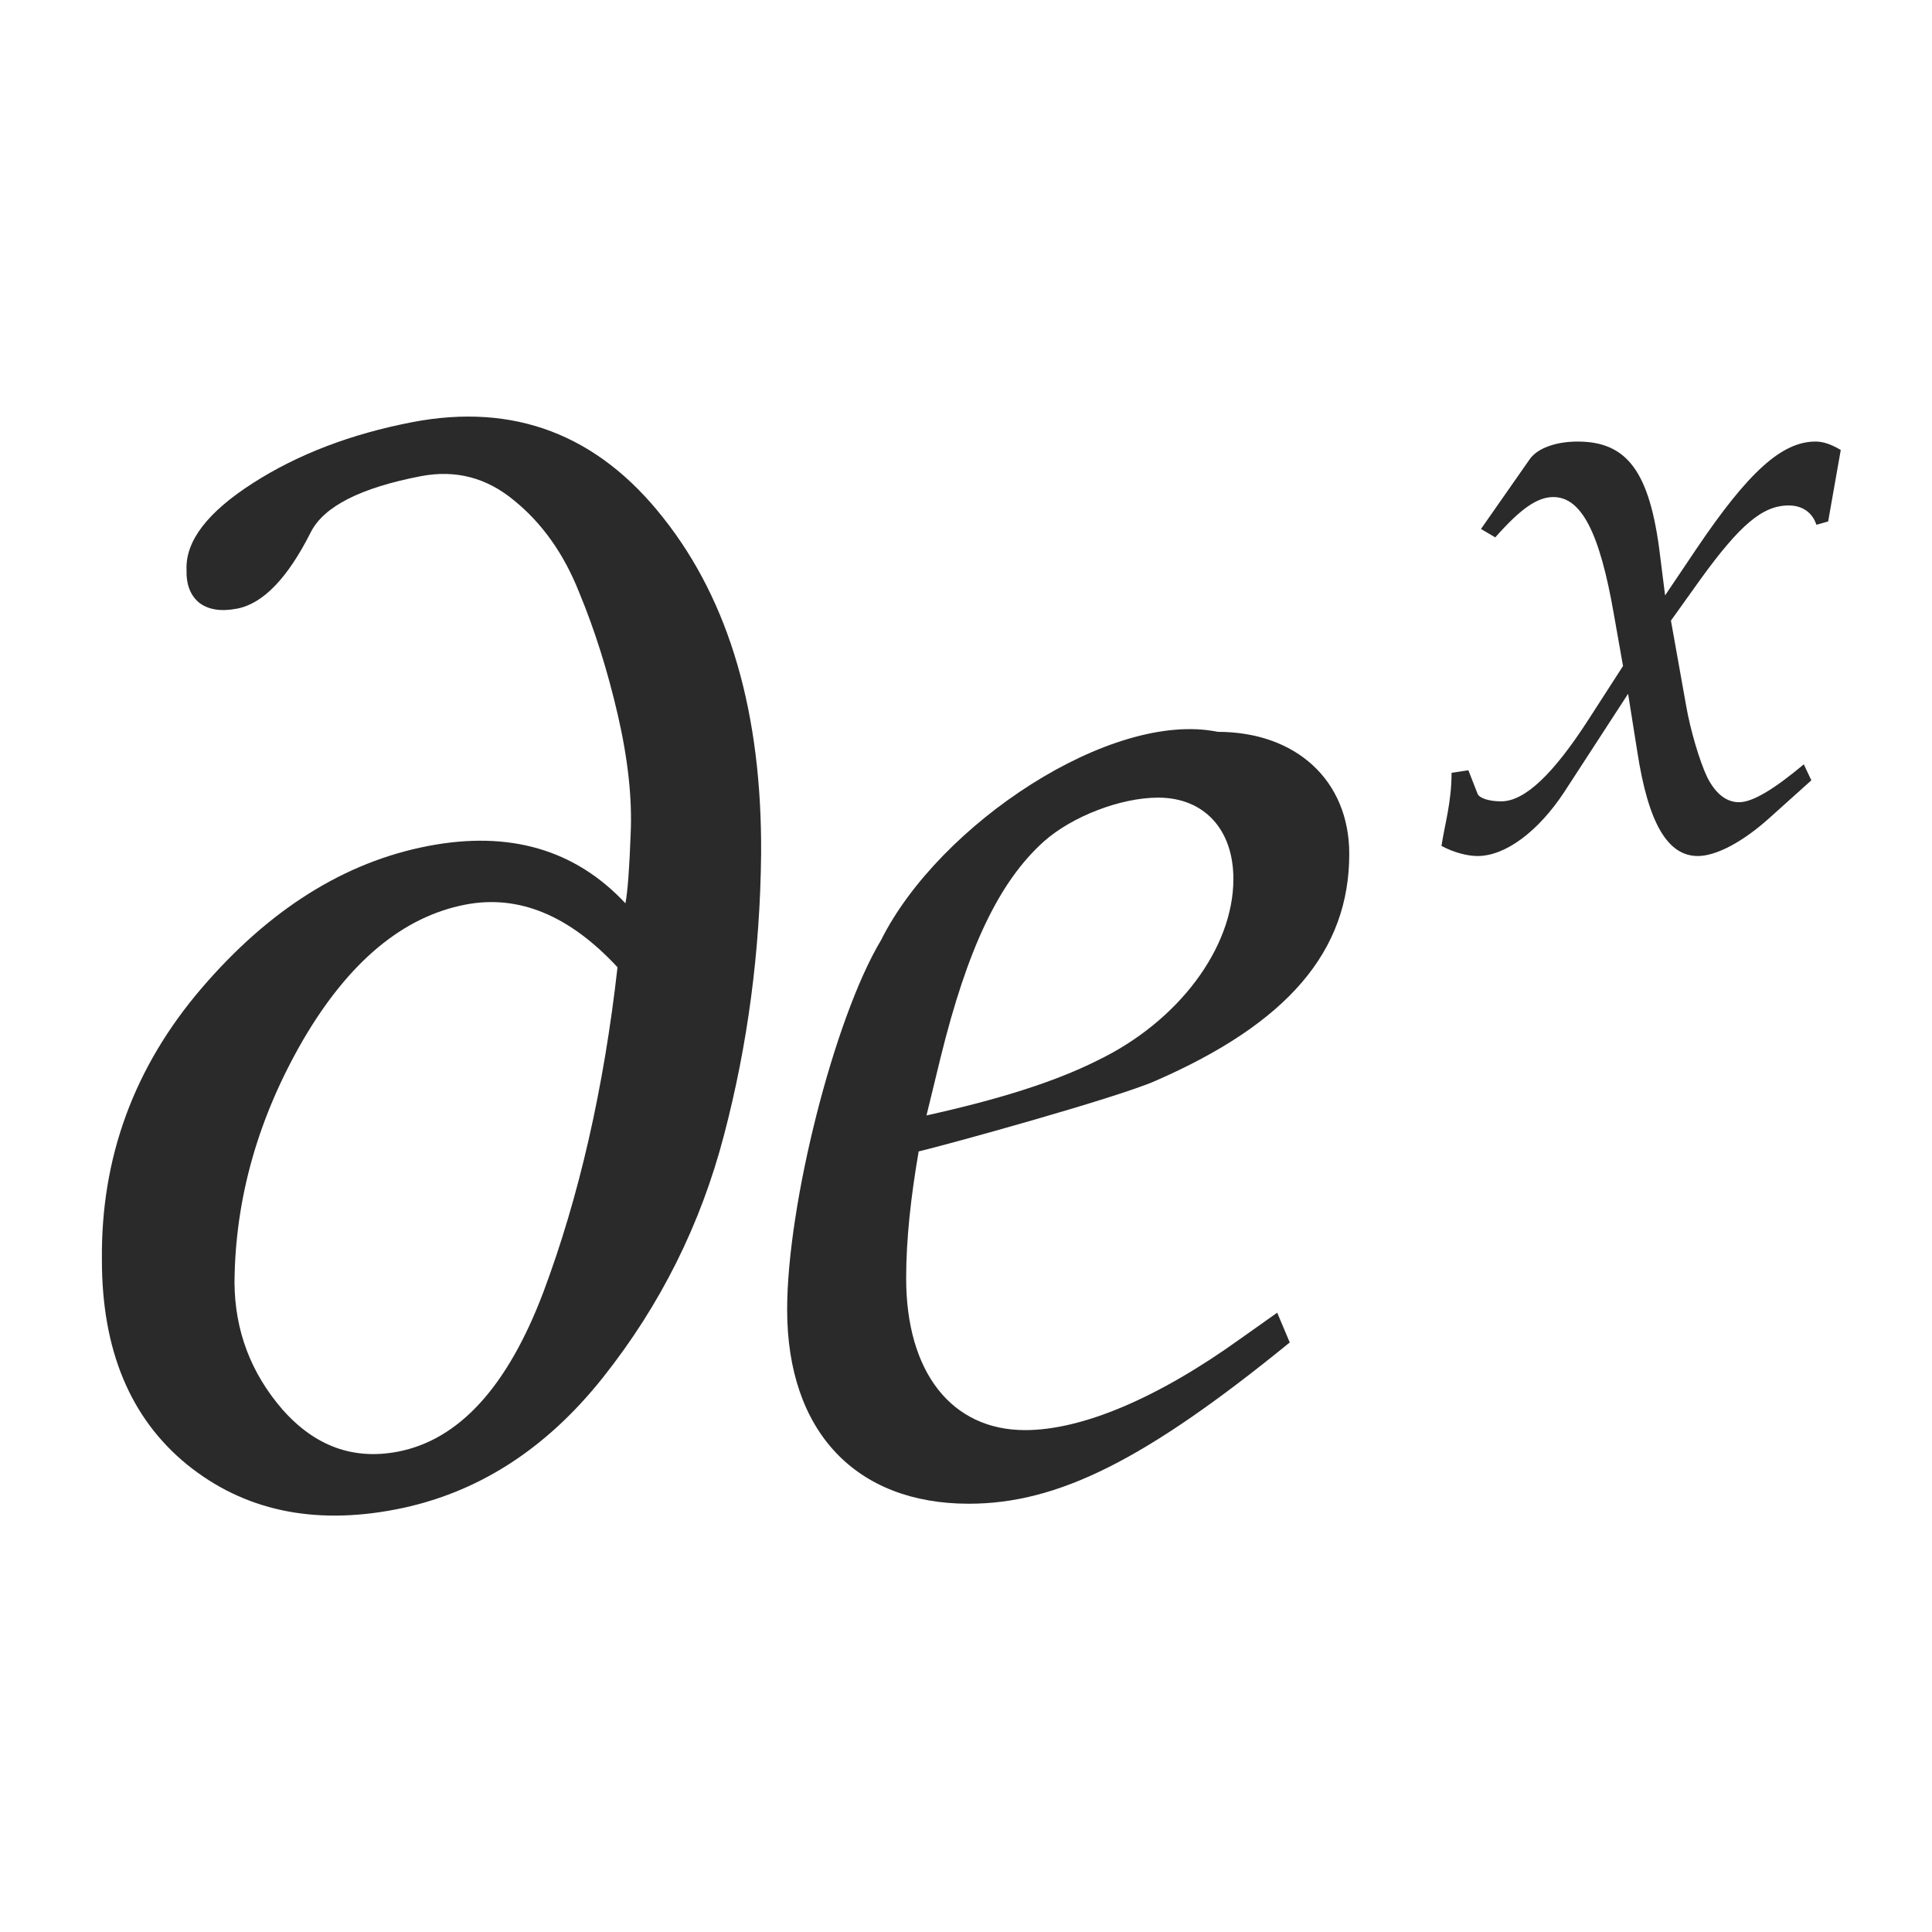 <svg width="40" height="40" viewBox="0 0 40 40" fill="none" xmlns="http://www.w3.org/2000/svg">
<path d="M26.443 27.178L25.665 27.729C23.947 28.961 22.391 29.609 21.224 29.609C19.701 29.609 18.761 28.41 18.761 26.465C18.761 25.655 18.858 24.779 19.02 23.839C19.571 23.71 23.104 22.737 23.915 22.381C26.67 21.181 27.935 19.69 27.935 17.68C27.935 16.157 26.832 15.152 25.212 15.152C23.007 14.698 19.441 17.064 18.242 19.463C17.269 21.084 16.297 24.942 16.297 27.113C16.297 29.642 17.723 31.133 20.057 31.133C21.905 31.133 23.72 30.225 26.703 27.794L26.443 27.178ZM19.474 21.894C20.025 19.658 20.673 18.264 21.613 17.421C22.197 16.902 23.202 16.514 23.98 16.514C24.92 16.514 25.536 17.162 25.536 18.199C25.536 19.625 24.401 21.149 22.715 21.959C21.808 22.413 20.641 22.77 19.182 23.094L19.474 21.894Z" fill="#2A2A2A"/>
<path d="M29.844 17.514C30.105 17.653 30.383 17.723 30.592 17.723C31.167 17.723 31.845 17.218 32.385 16.4L33.708 14.364L33.899 15.565C34.126 17.044 34.526 17.723 35.152 17.723C35.535 17.723 36.092 17.427 36.649 16.922L37.502 16.156L37.346 15.825C36.719 16.348 36.284 16.609 36.005 16.609C35.744 16.609 35.518 16.435 35.344 16.087C35.187 15.756 34.996 15.112 34.909 14.607L34.595 12.849L35.205 11.996C36.023 10.865 36.493 10.465 37.032 10.465C37.311 10.465 37.52 10.604 37.607 10.865L37.85 10.796L38.111 9.316C37.903 9.194 37.746 9.142 37.589 9.142C36.893 9.142 36.197 9.769 35.118 11.37L34.474 12.327L34.369 11.492C34.16 9.769 33.69 9.142 32.663 9.142C32.211 9.142 31.828 9.281 31.671 9.508L30.662 10.952L30.958 11.126C31.48 10.534 31.828 10.291 32.159 10.291C32.733 10.291 33.116 11.004 33.412 12.71L33.603 13.789L32.907 14.868C32.159 16.034 31.567 16.591 31.079 16.591C30.819 16.591 30.627 16.522 30.592 16.435L30.401 15.947L30.053 16C30.053 16.609 29.913 17.061 29.844 17.514Z" fill="#2A2A2A"/>
<path d="M9.636 18.729C8.344 18.978 7.226 19.909 6.279 21.524C5.344 23.137 4.869 24.812 4.855 26.549C4.861 27.55 5.194 28.429 5.852 29.187C6.522 29.943 7.317 30.232 8.238 30.055C9.506 29.81 10.511 28.708 11.251 26.749C11.989 24.779 12.501 22.538 12.785 20.026C11.786 18.949 10.736 18.517 9.636 18.729ZM8.86 17.516C10.544 17.191 11.907 17.587 12.949 18.702C12.995 18.46 13.031 17.981 13.057 17.266C13.091 16.538 13.002 15.716 12.791 14.802C12.58 13.888 12.312 13.037 11.985 12.25C11.67 11.461 11.223 10.831 10.643 10.361C10.074 9.888 9.431 9.721 8.712 9.859C7.466 10.099 6.708 10.484 6.437 11.014C5.957 11.968 5.448 12.497 4.909 12.601C4.583 12.664 4.326 12.626 4.136 12.488C3.944 12.338 3.853 12.106 3.862 11.79C3.841 11.2 4.297 10.605 5.23 10.006C6.162 9.407 7.263 8.986 8.532 8.741C10.643 8.334 12.377 8.996 13.735 10.725C15.104 12.453 15.778 14.774 15.758 17.689C15.737 19.696 15.481 21.631 14.991 23.496C14.509 25.347 13.673 27.022 12.483 28.52C11.293 30.019 9.862 30.929 8.189 31.252C6.482 31.581 5.043 31.27 3.87 30.32C2.695 29.359 2.108 27.946 2.11 26.083C2.087 23.968 2.774 22.095 4.171 20.463C5.568 18.831 7.131 17.849 8.86 17.516Z" fill="#2A2A2A"/>
</svg>
